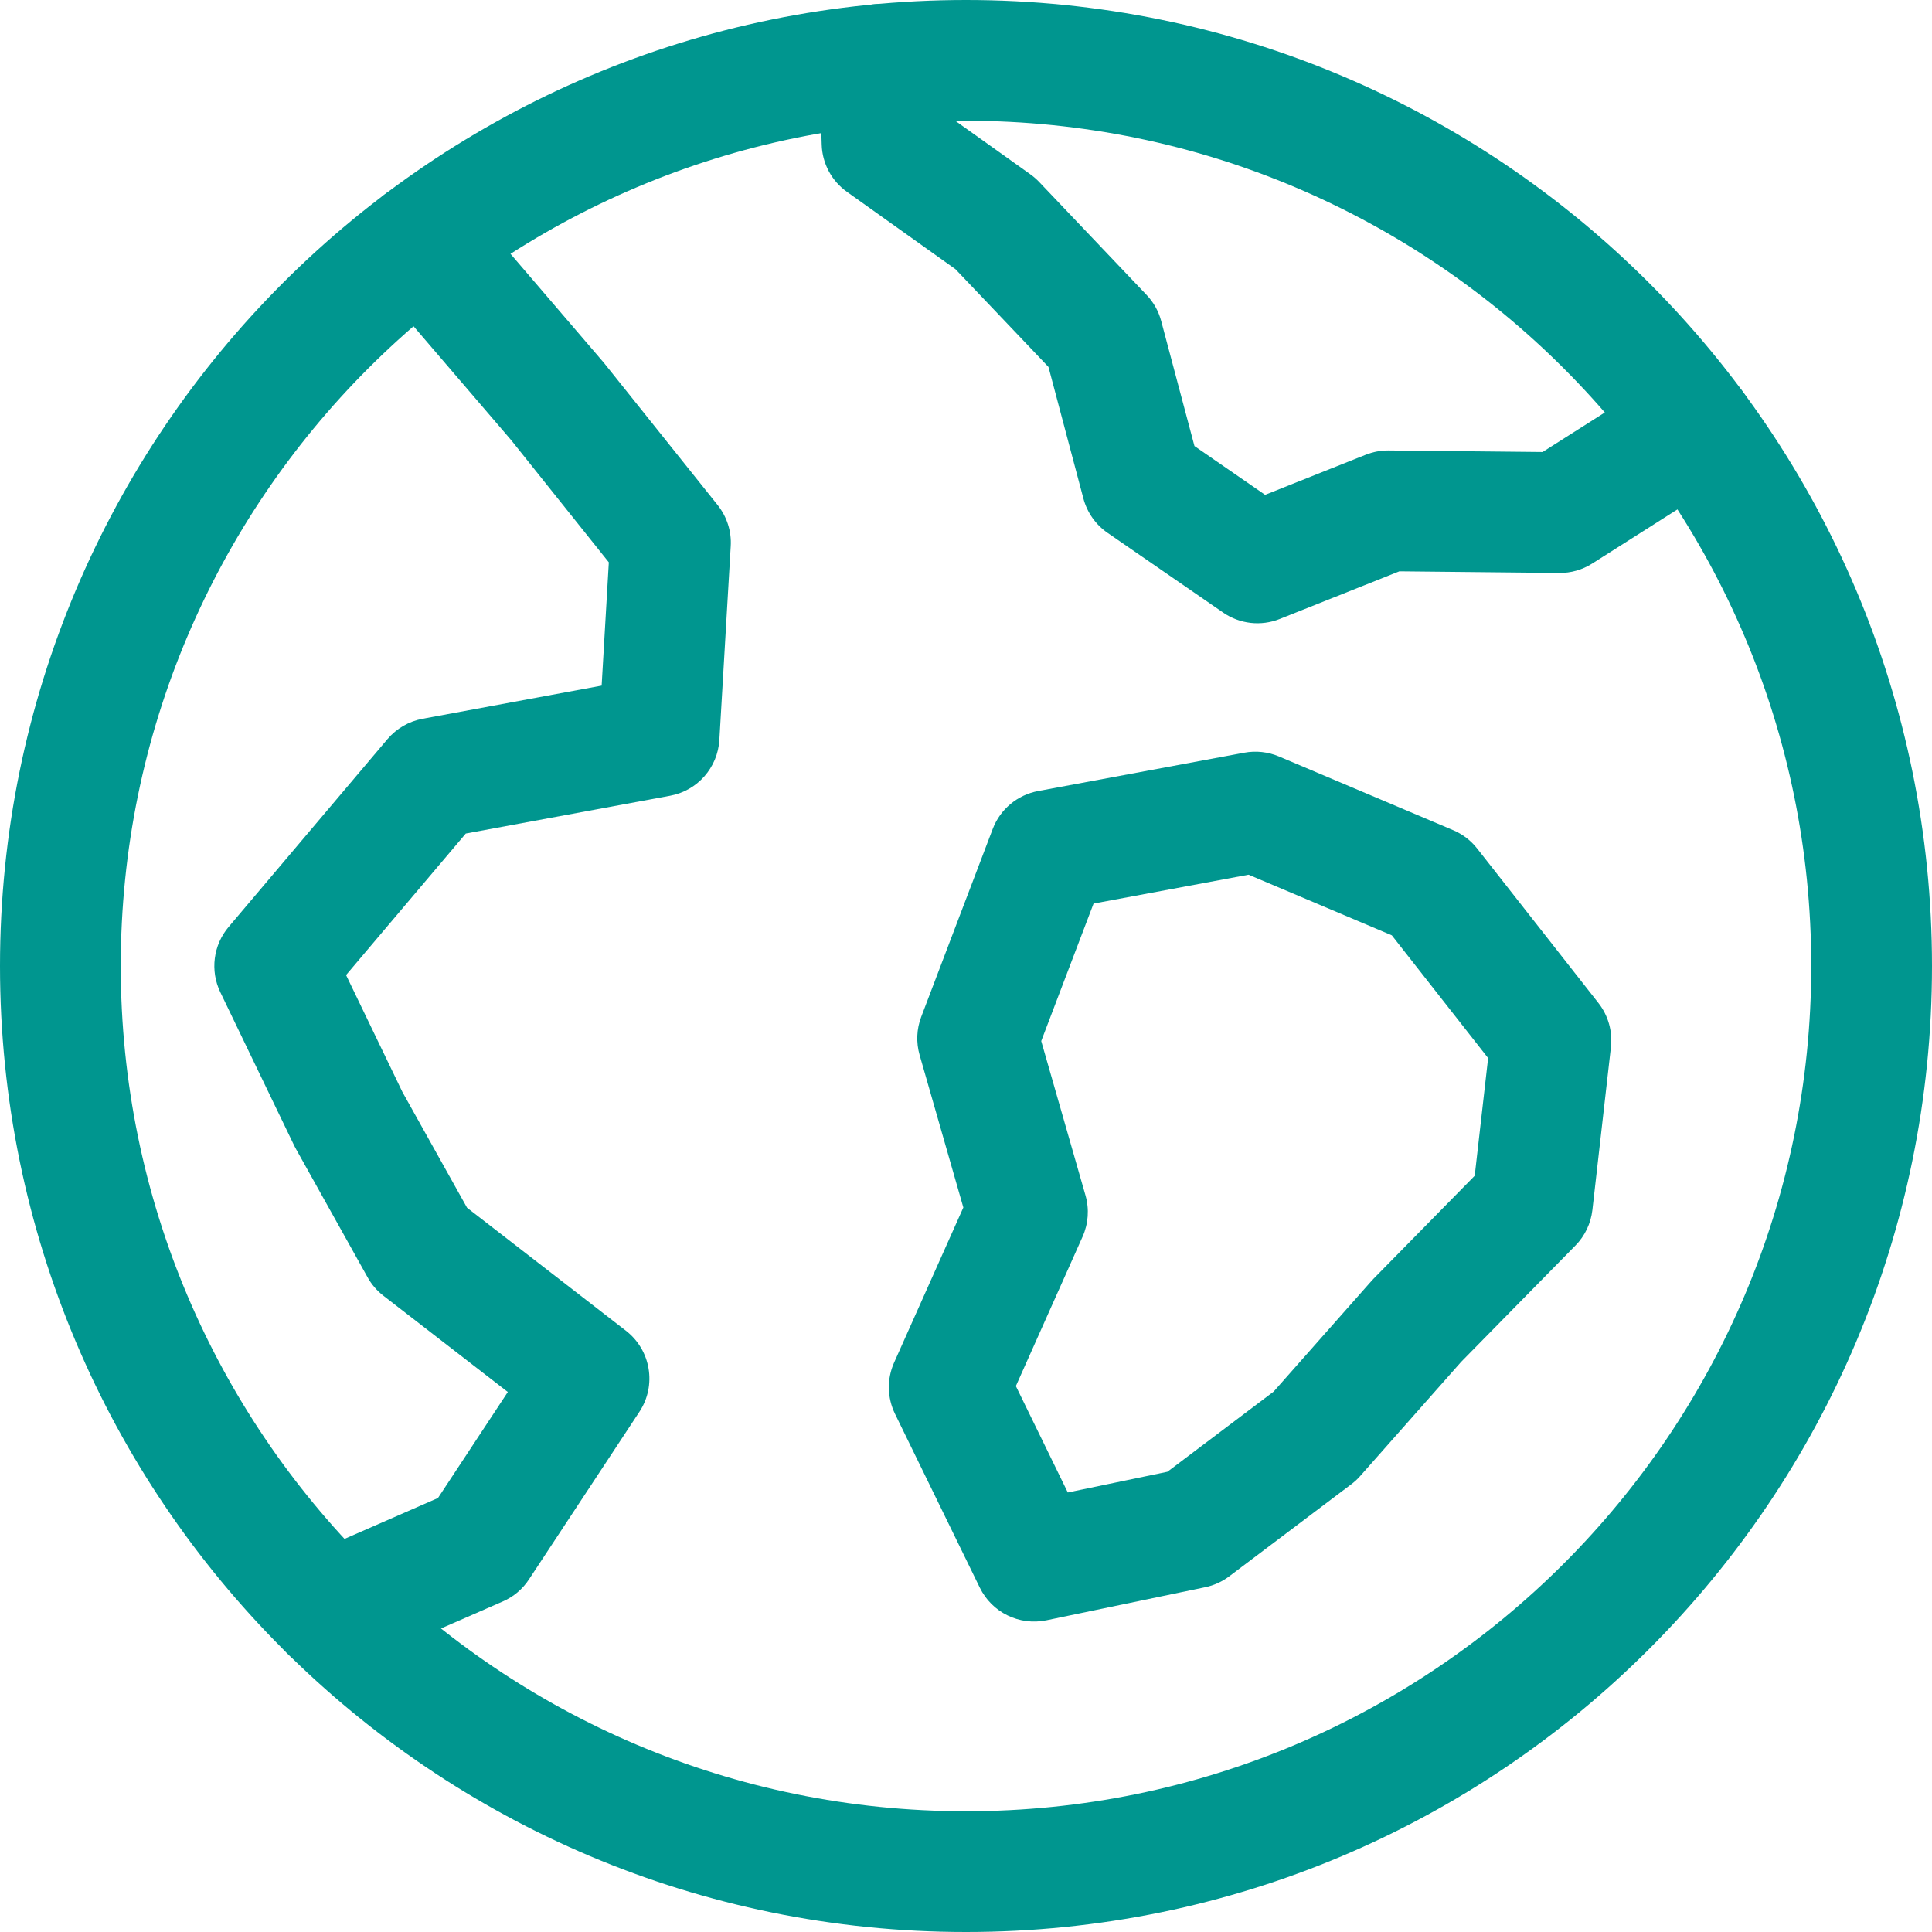 <svg id="Layer_1" data-name="Layer 1" xmlns="http://www.w3.org/2000/svg" viewBox="0 0 32 32">
<path fill-rule="evenodd" clip-rule="evenodd" d="M6.326 3.257C6.746 2.897 7.377 2.946 7.736 3.365L9.997 6.003C10.005 6.012 10.012 6.021 10.019 6.03L11.886 8.365C12.04 8.558 12.118 8.801 12.103 9.047L11.915 12.255C11.888 12.715 11.551 13.097 11.099 13.18L7.715 13.806L5.732 16.15L6.665 18.086L7.736 20.004L10.368 22.042C10.781 22.362 10.879 22.947 10.591 23.383L8.761 26.16C8.655 26.322 8.504 26.449 8.326 26.526L5.871 27.599C5.365 27.82 4.776 27.59 4.555 27.084C4.334 26.577 4.564 25.988 5.071 25.767L7.254 24.812L8.411 23.056L6.35 21.461C6.243 21.378 6.154 21.275 6.089 21.157L4.904 19.034C4.894 19.017 4.885 18.999 4.876 18.981L3.649 16.434C3.478 16.078 3.532 15.655 3.786 15.354L6.418 12.242C6.568 12.066 6.773 11.947 7 11.905L9.965 11.356L10.084 9.314L8.468 7.292L6.218 4.667C5.858 4.247 5.907 3.616 6.326 3.257Z" fill="#00968F"/>
<path fill-rule="evenodd" clip-rule="evenodd" d="M14.538 0.067C15.09 0.05 15.552 0.484 15.569 1.036L15.593 1.837L17.064 2.886C17.116 2.923 17.165 2.965 17.209 3.011L18.991 4.885C19.107 5.006 19.19 5.155 19.233 5.317L19.784 7.388L20.954 8.196L22.621 7.532C22.742 7.484 22.871 7.46 23.001 7.461L25.55 7.487L27.523 6.234C27.989 5.938 28.607 6.076 28.903 6.542C29.199 7.008 29.061 7.626 28.595 7.922L26.372 9.334C26.209 9.438 26.019 9.492 25.826 9.49L23.178 9.463L21.197 10.252C20.886 10.376 20.534 10.336 20.259 10.146L18.344 8.825C18.148 8.69 18.007 8.489 17.945 8.259L17.366 6.078L15.826 4.459L14.029 3.178C13.774 2.997 13.619 2.707 13.61 2.395L13.569 1.098C13.553 0.546 13.986 0.084 14.538 0.067Z" fill="#00968F"/>
<path fill-rule="evenodd" clip-rule="evenodd" d="M20.61 12.467C20.803 12.431 21.002 12.453 21.183 12.529L24.07 13.751C24.226 13.817 24.362 13.921 24.467 14.055L26.475 16.613C26.637 16.819 26.711 17.082 26.682 17.343L26.375 20.042C26.349 20.264 26.251 20.471 26.094 20.63L24.203 22.555L22.527 24.45C22.483 24.5 22.434 24.545 22.38 24.585L20.361 26.108C20.243 26.197 20.107 26.259 19.963 26.289L17.332 26.837C16.884 26.93 16.43 26.708 16.229 26.297L14.823 23.416C14.694 23.149 14.688 22.84 14.809 22.569L15.956 20L15.232 17.475C15.172 17.267 15.181 17.045 15.258 16.843L16.443 13.729C16.567 13.403 16.852 13.166 17.195 13.102L20.61 12.467ZM18.113 14.966L17.246 17.243L17.979 19.799C18.044 20.026 18.027 20.268 17.931 20.483L16.826 22.958L17.686 24.72L19.336 24.377L21.096 23.049L22.722 21.21C22.733 21.197 22.745 21.185 22.758 21.172L24.426 19.474L24.648 17.525L23.053 15.492L20.68 14.488L18.113 14.966Z" fill="#00968F"/>
<path fill-rule="evenodd" clip-rule="evenodd" d="M16 2C8.268 2 2 8.268 2 16C2 23.732 8.268 30 16 30C23.732 30 30 23.732 30 16C30 8.268 23.732 2 16 2ZM0 16C0 7.163 7.163 0 16 0C24.837 0 32 7.163 32 16C32 24.837 24.837 32 16 32C7.163 32 0 24.837 0 16Z" fill="#00968F"/>
</svg>
